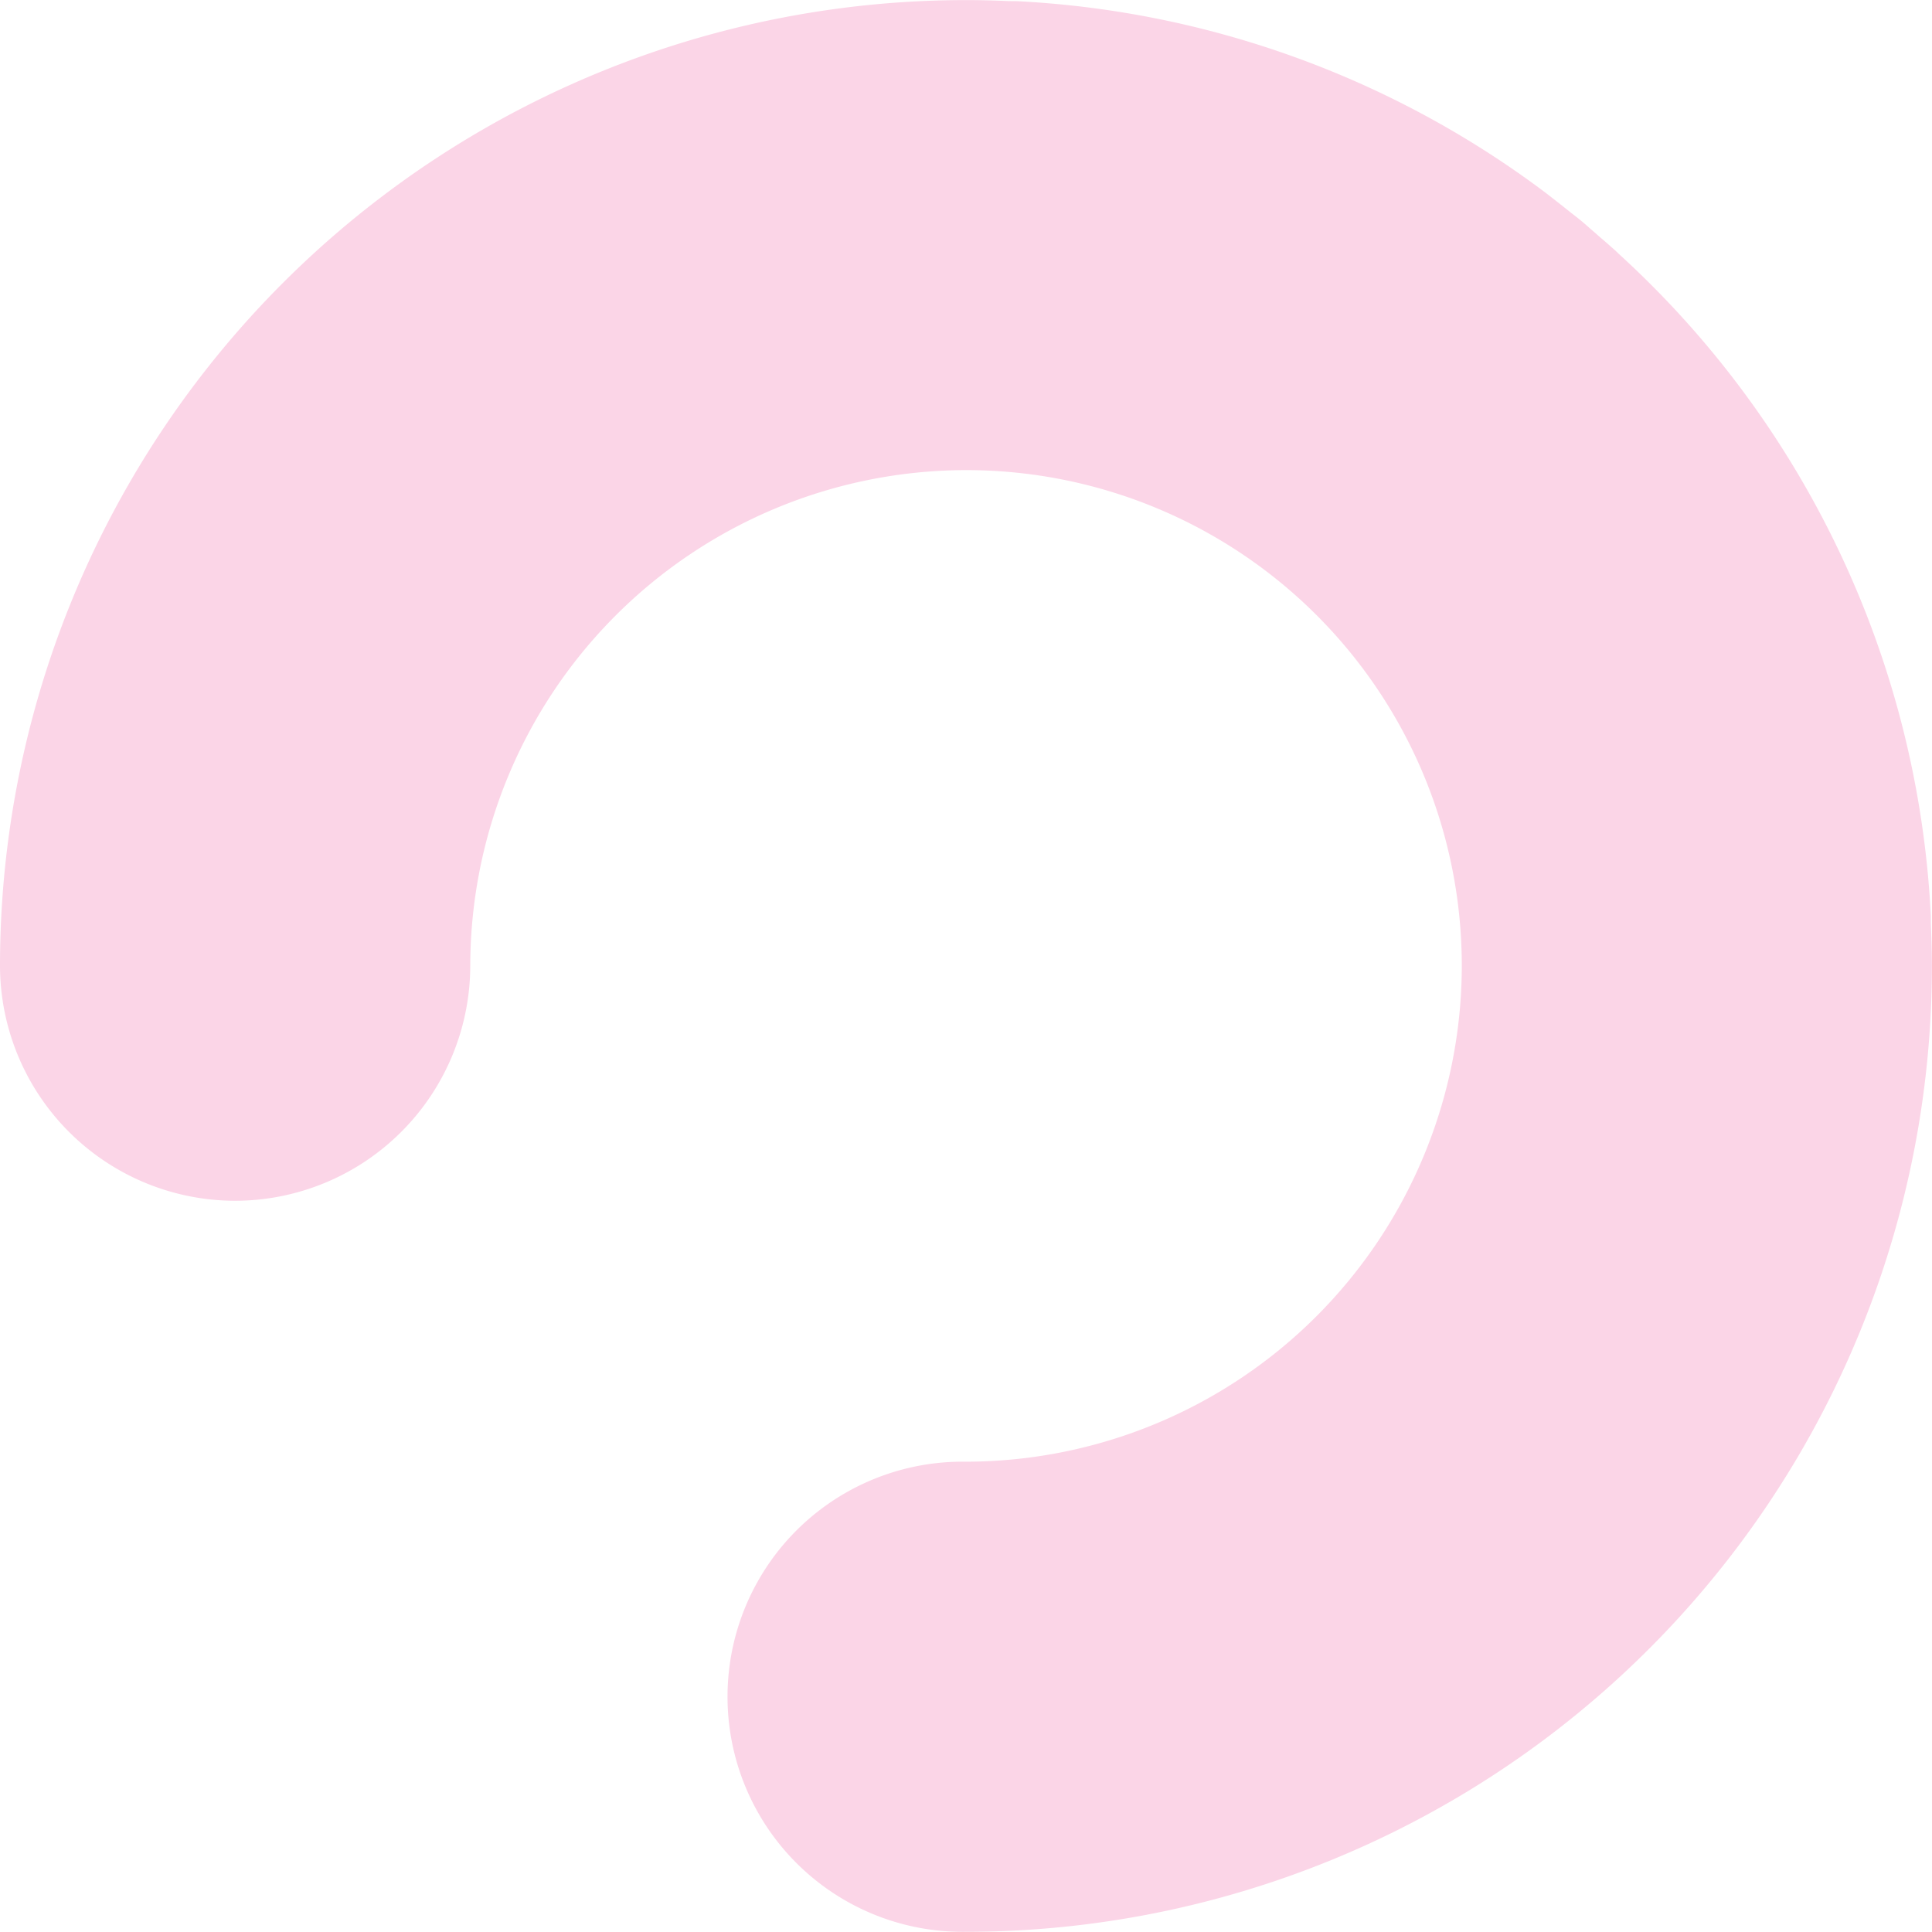 <svg xmlns="http://www.w3.org/2000/svg" width="40.089" height="40.087" viewBox="0 0 40.089 40.087">
    <path data-name="패스 15070" d="M4.879 406.8a4.885 4.885 0 0 0 4.879-4.879 10.3 10.3 0 0 1 10.262-10.282h.025a10.281 10.281 0 0 1 10.287 10.285v.057a10.3 10.3 0 0 1-10.288 10.233 4.878 4.878 0 1 0 0 9.755 20.043 20.043 0 0 0 20.043-20.046c0-.319-.011-.623-.022-.882v-.148a19.908 19.908 0 0 0-6.472-13.738l-.012-.012-.056-.054c-.114-.1-.225-.2-.334-.291l-.1-.089-.1-.086a5.527 5.527 0 0 0-.189-.164l-.147-.117a1.836 1.836 0 0 1-.074-.057l-.051-.041c-.146-.117-.3-.237-.455-.357l-.041-.031a19.93 19.93 0 0 0-10.959-3.949h-.1a.322.322 0 0 0-.045 0 18.817 18.817 0 0 0-.875-.021A20.04 20.04 0 0 0 0 401.926a4.884 4.884 0 0 0 4.879 4.874" transform="translate(0 -381.884)" style="fill:#fbd5e7"/>
</svg>
